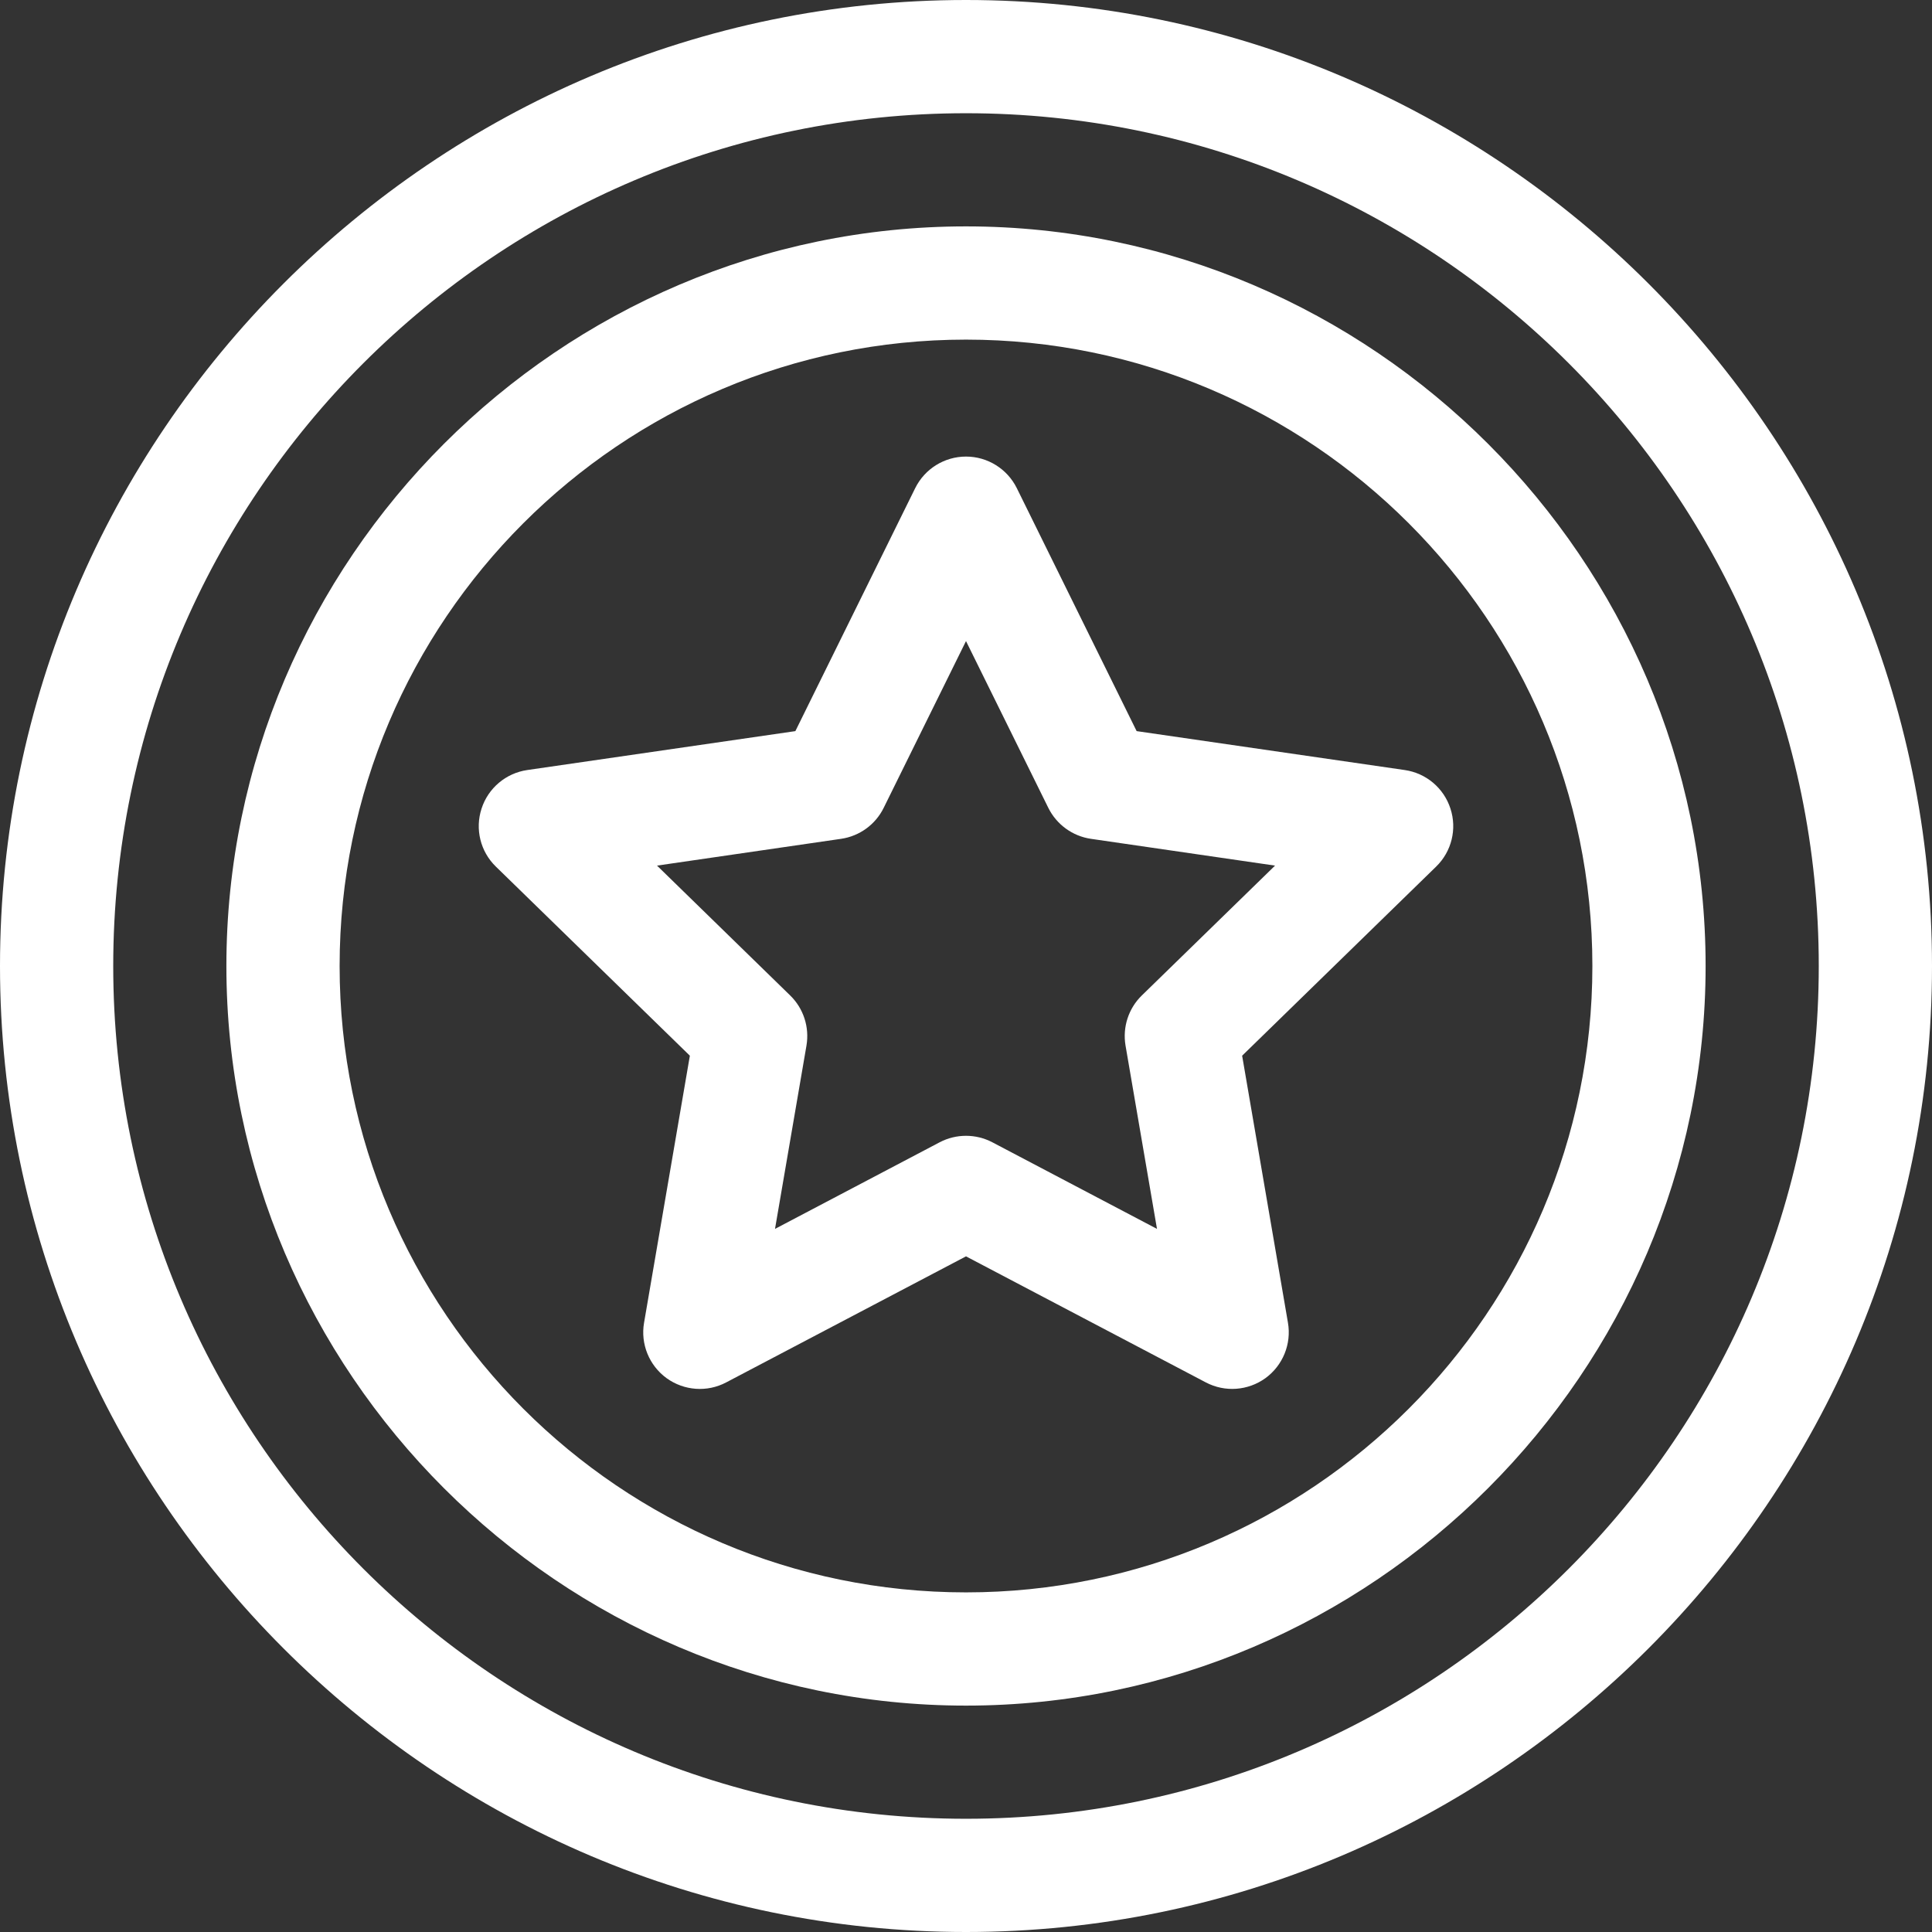<svg xmlns="http://www.w3.org/2000/svg" width="28" height="28" viewBox="0 0 28 28" fill="none"><rect x="0" y="0" width="28" height="28" fill="#333333" stroke="none"/><path d="M16.473 10.596L14.736 7.074C14.597 6.794 14.312 6.617 14 6.617C13.688 6.617 13.403 6.794 13.264 7.074L11.527 10.596L7.641 11.16C7.332 11.205 7.075 11.422 6.979 11.719C6.882 12.016 6.962 12.341 7.186 12.559L9.998 15.3L9.334 19.171C9.281 19.478 9.408 19.789 9.66 19.973C9.913 20.156 10.248 20.181 10.524 20.035L14 18.208L17.476 20.035C17.754 20.181 18.088 20.155 18.34 19.973C18.592 19.789 18.719 19.478 18.666 19.17L18.002 15.3L20.814 12.559C21.038 12.341 21.118 12.015 21.021 11.719C20.925 11.421 20.668 11.205 20.359 11.16L16.473 10.596ZM16.548 14.427C16.355 14.615 16.267 14.886 16.312 15.153L16.768 17.81L14.382 16.555C14.262 16.492 14.131 16.461 14 16.461C13.869 16.461 13.738 16.492 13.618 16.555L11.232 17.81L11.688 15.153C11.733 14.886 11.645 14.615 11.452 14.427L9.522 12.545L12.189 12.157C12.457 12.118 12.688 11.95 12.807 11.708L14 9.291L15.193 11.708C15.313 11.95 15.544 12.118 15.811 12.157L18.479 12.545L16.548 14.427Z" fill="white"></path><path d="M14 0C6.291 0 0 6.292 0 14C0 21.709 6.292 28 14 28C21.709 28 28 21.708 28 14C28 6.291 21.708 0 14 0ZM14 26.359C7.185 26.359 1.641 20.815 1.641 14C1.641 7.185 7.185 1.641 14 1.641C20.815 1.641 26.359 7.185 26.359 14C26.359 20.815 20.815 26.359 14 26.359Z" fill="white"></path><path d="M14 3.281C8.114 3.281 3.281 8.113 3.281 14C3.281 19.887 8.113 24.719 14 24.719C19.887 24.719 24.719 19.887 24.719 14C24.719 8.114 19.887 3.281 14 3.281ZM14 23.078C8.994 23.078 4.922 19.006 4.922 14C4.922 8.994 8.994 4.922 14 4.922C19.006 4.922 23.078 8.994 23.078 14C23.078 19.006 19.006 23.078 14 23.078Z" fill="white"></path></svg>